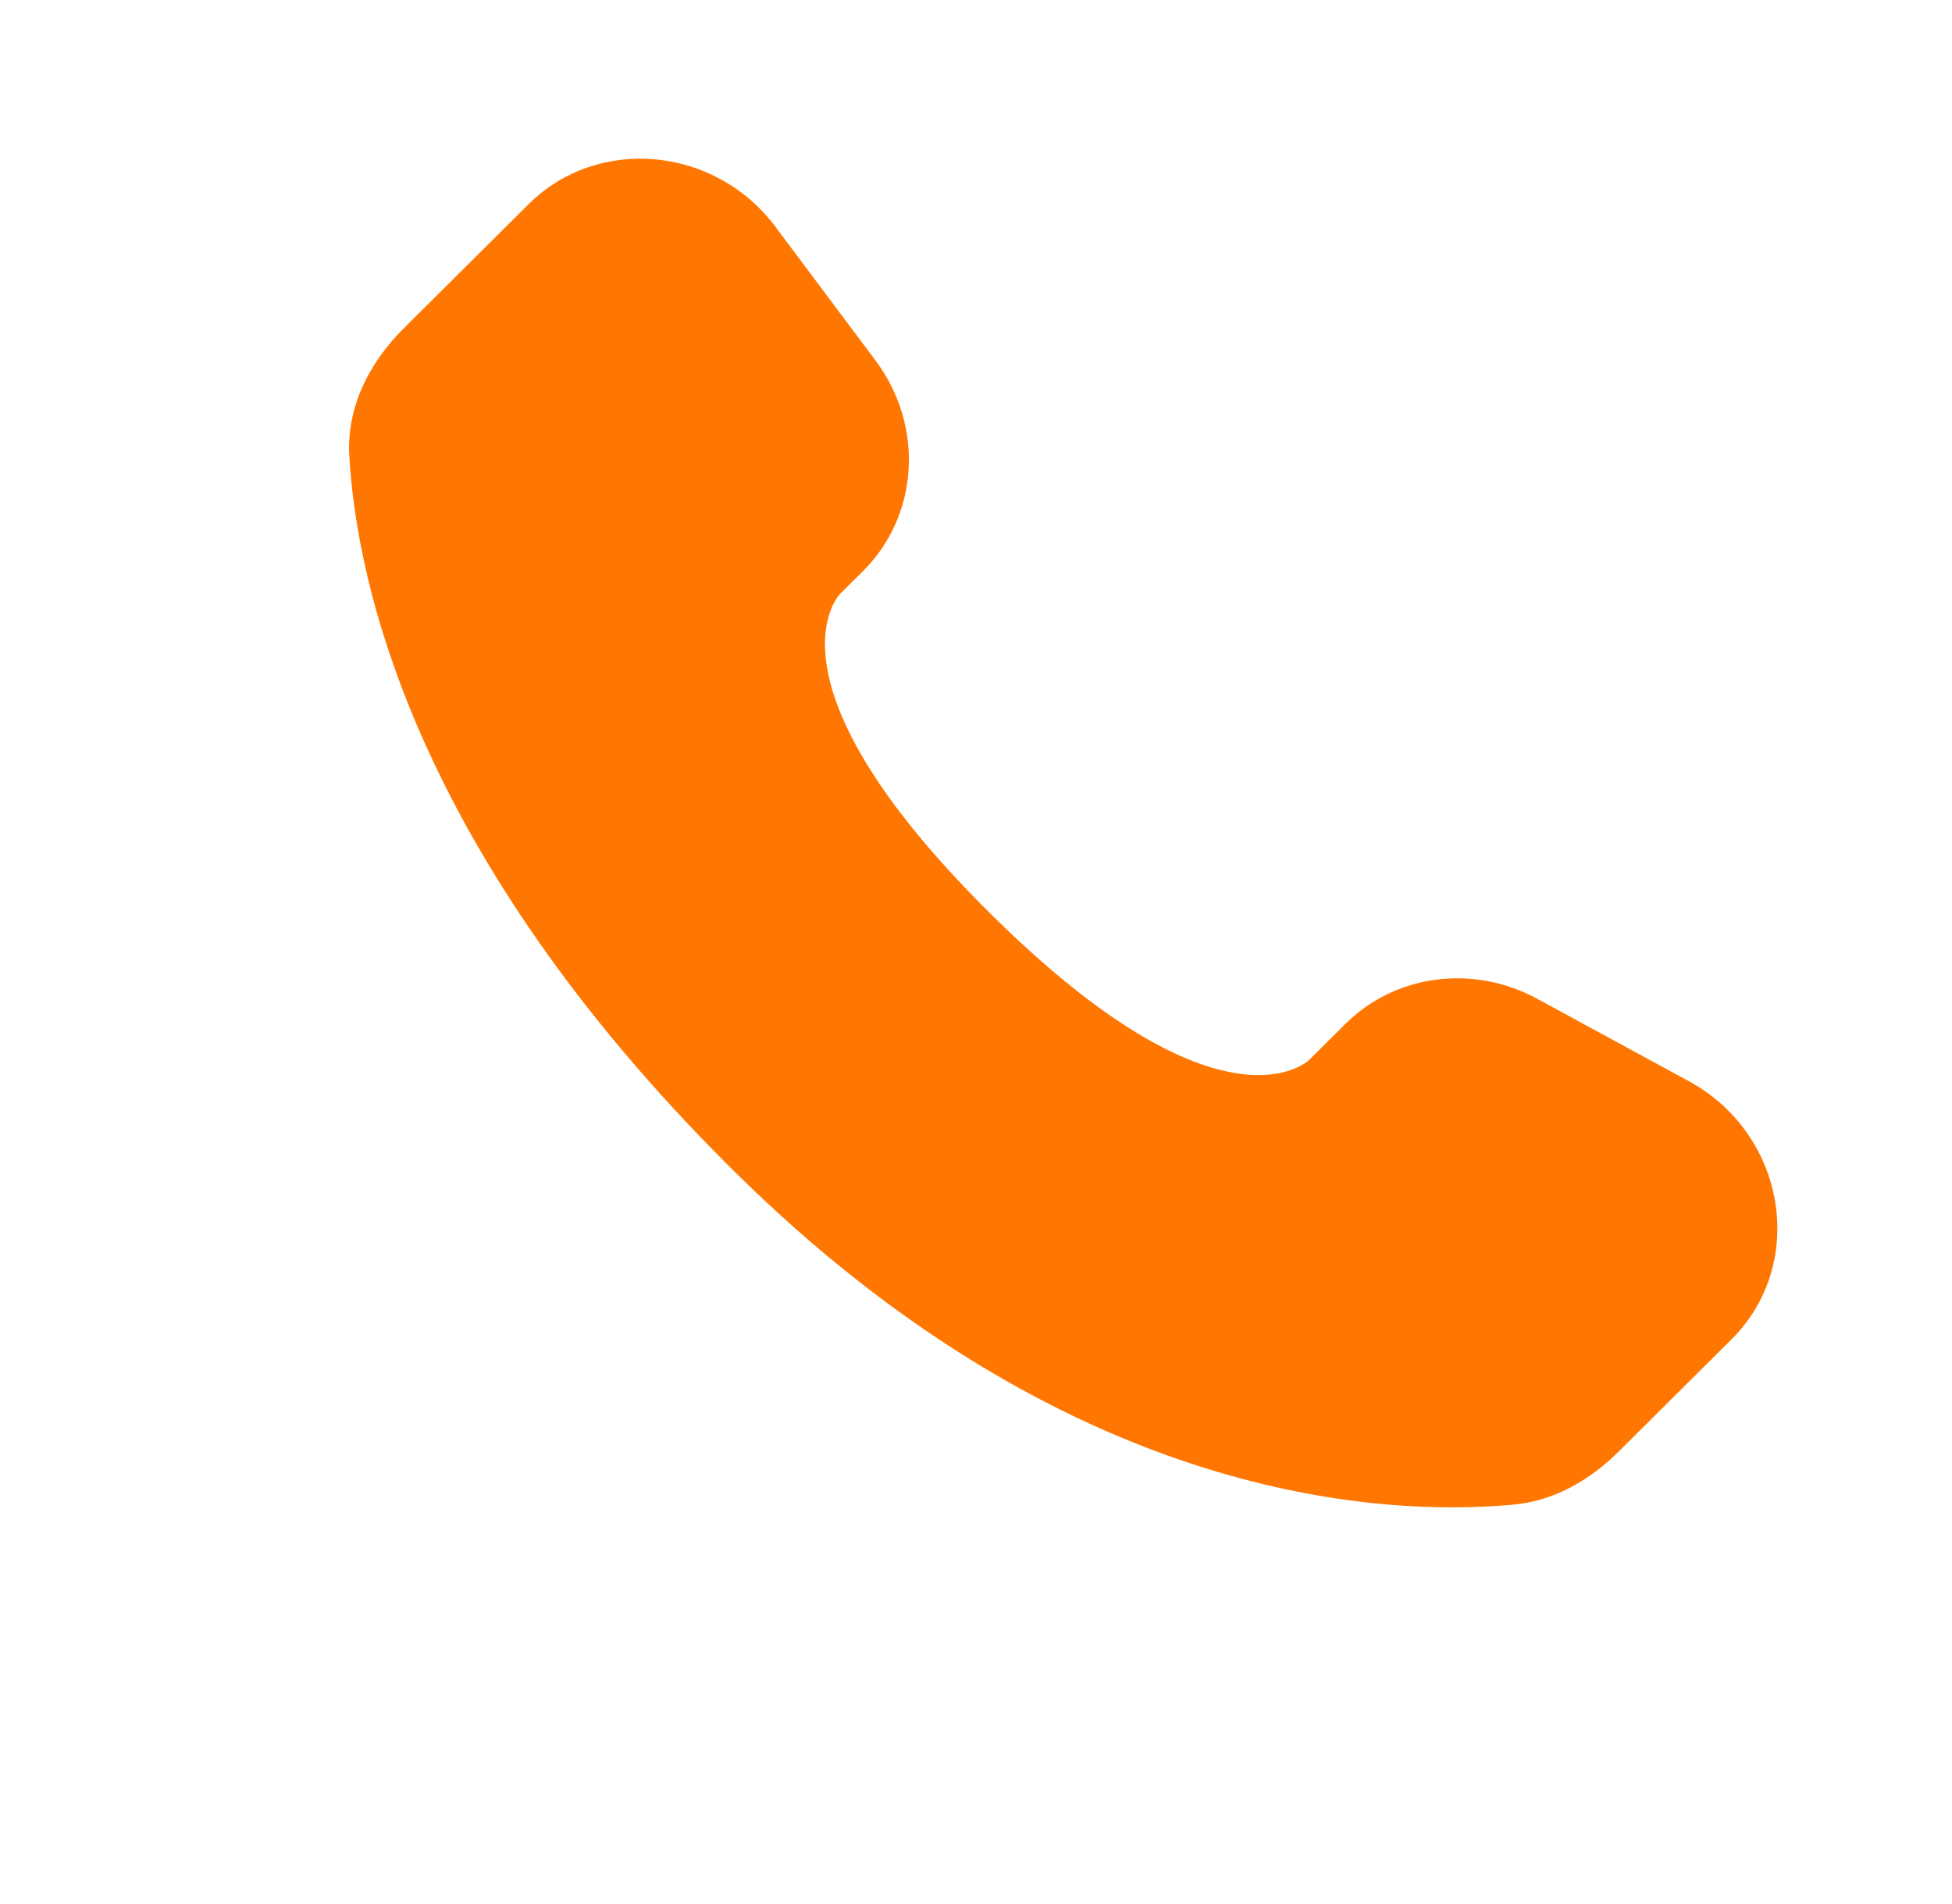 <svg xmlns="http://www.w3.org/2000/svg" width="41" height="40" viewBox="0 0 41 40" fill="none">
  <path d="M28.259 21.51L27.5 22.265C27.5 22.265 25.696 24.059 20.771 19.162C15.846 14.265 17.65 12.471 17.65 12.471L18.128 11.996C19.305 10.825 19.416 8.945 18.389 7.573L16.288 4.765C15.016 3.067 12.559 2.842 11.101 4.291L8.485 6.893C7.762 7.611 7.278 8.543 7.337 9.576C7.487 12.22 8.683 17.908 15.358 24.544C22.436 31.582 29.077 31.862 31.793 31.609C32.651 31.529 33.399 31.091 34.001 30.492L36.368 28.138C37.966 26.549 37.516 23.825 35.471 22.713L32.287 20.982C30.944 20.253 29.308 20.467 28.259 21.51Z" fill="#FF7600"/>
</svg>